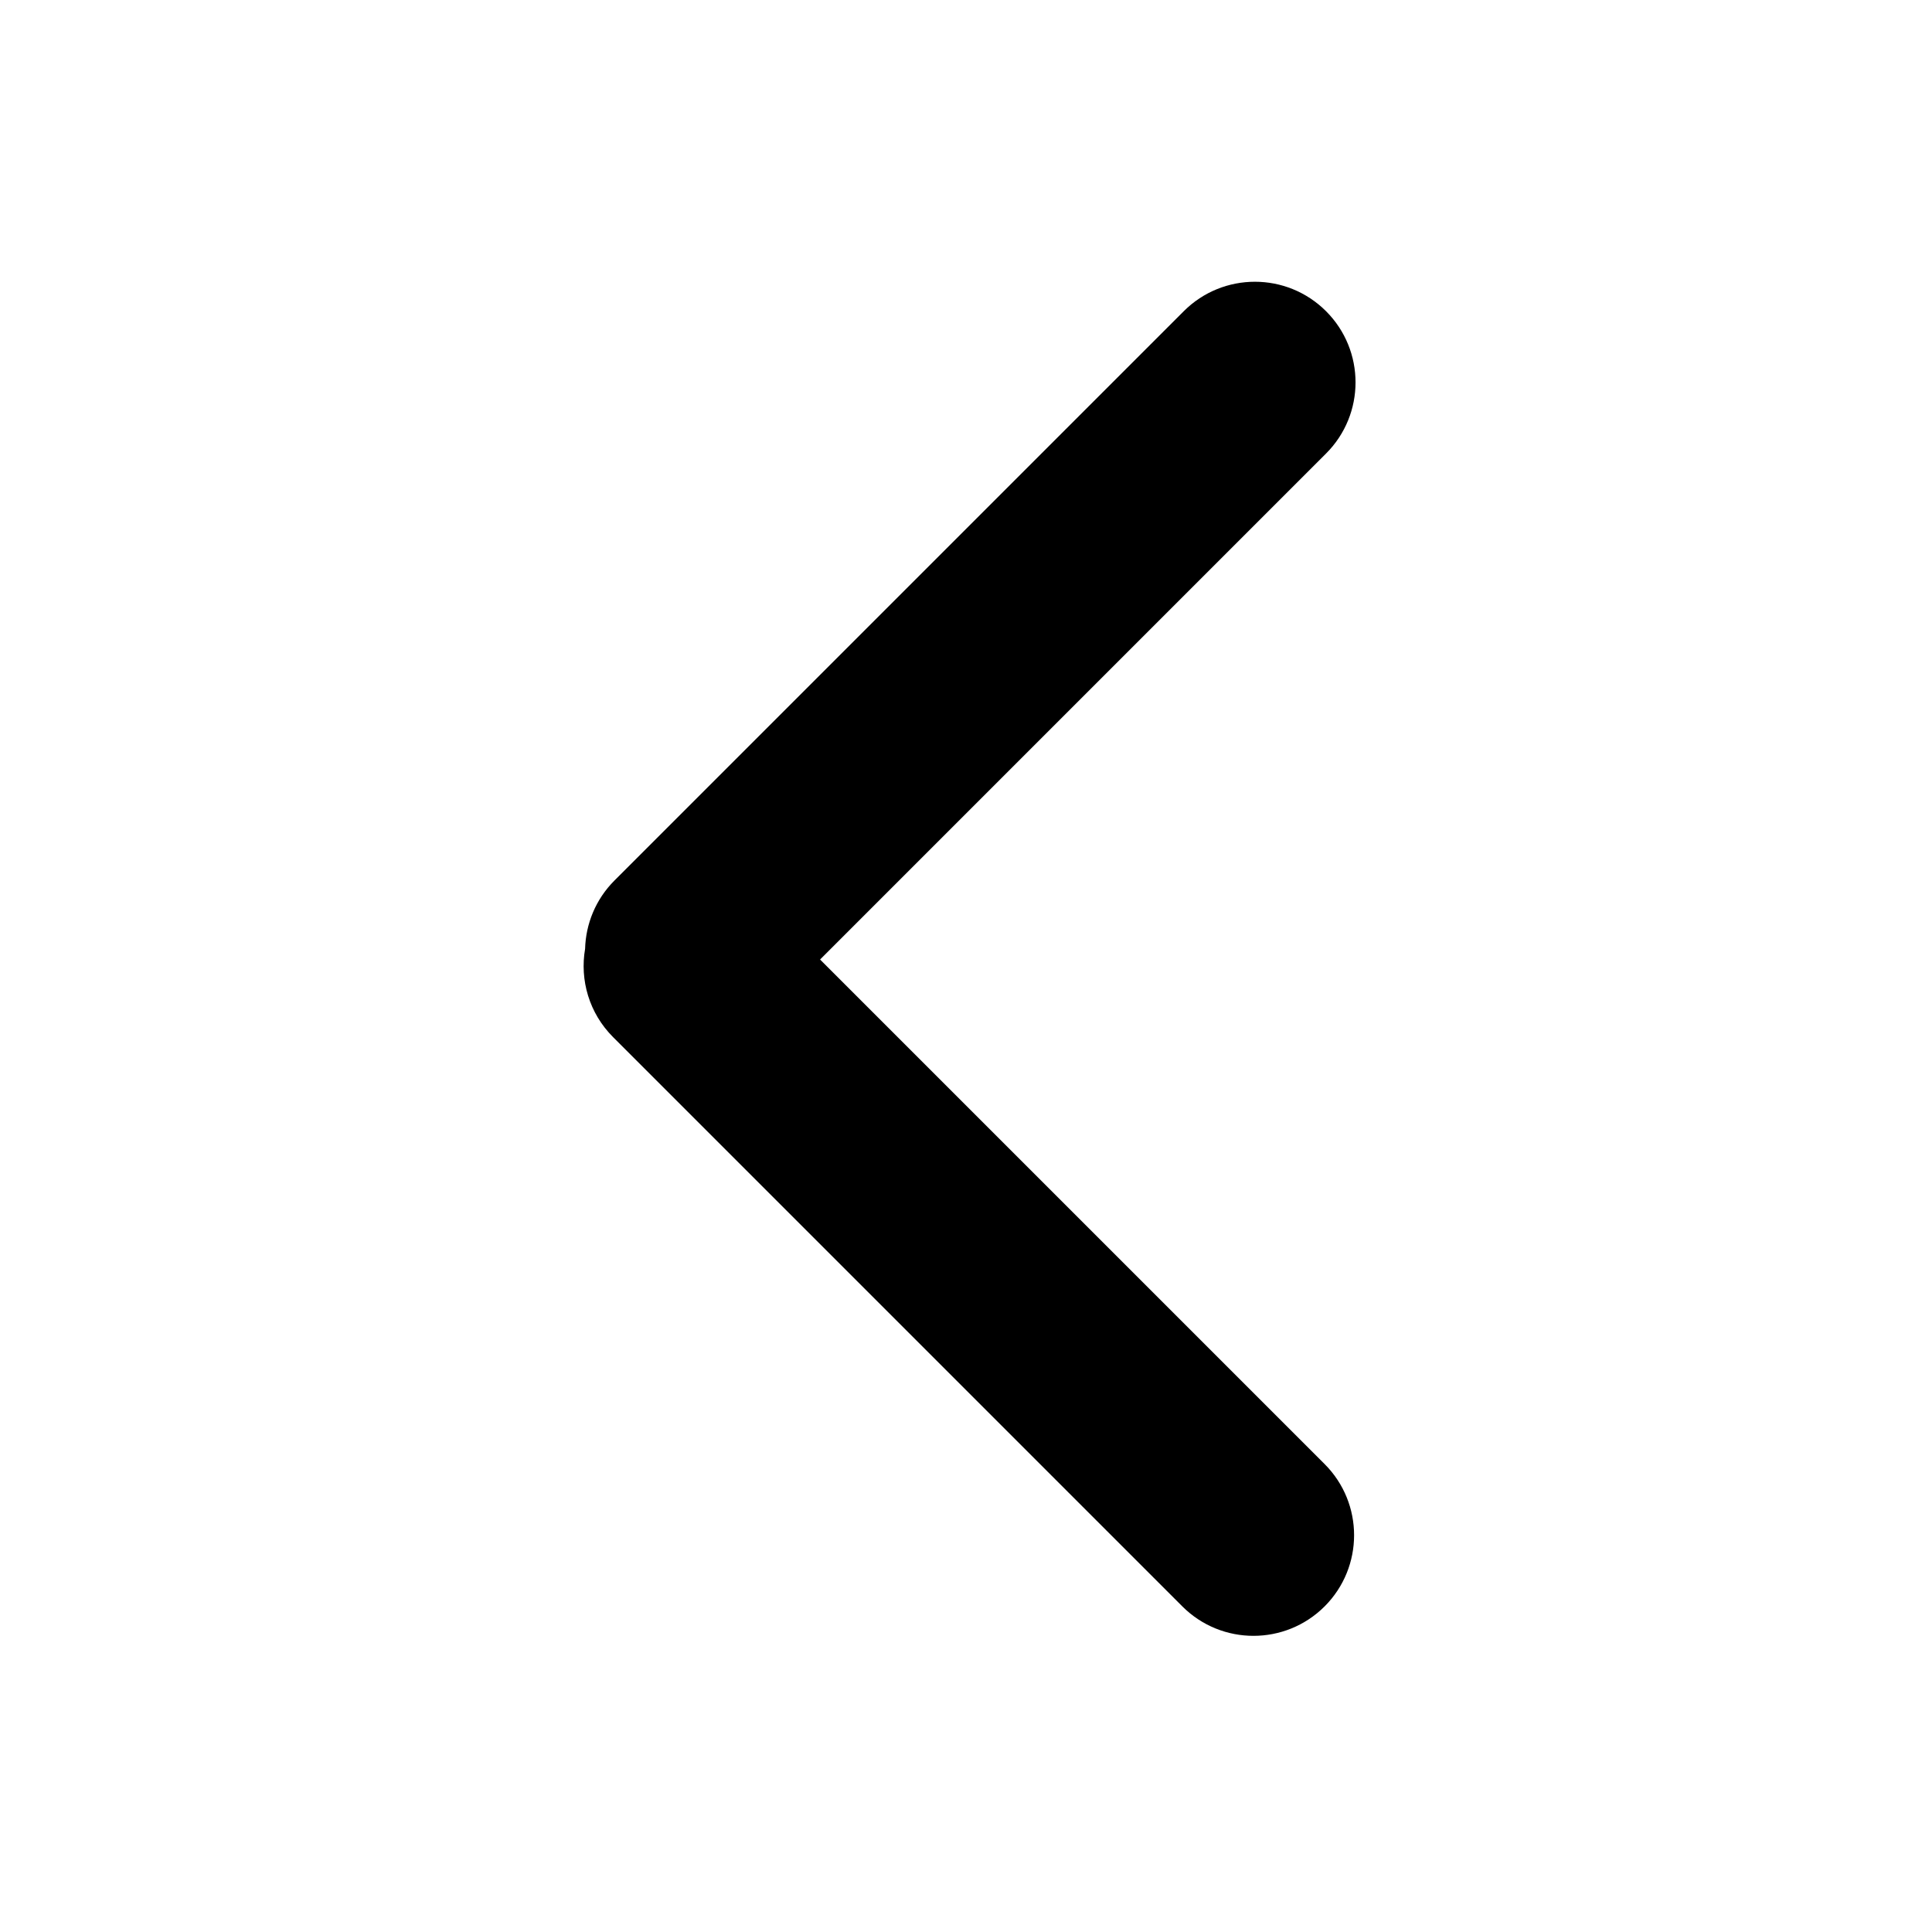 <svg width="96" height="96" viewBox="0 0 96 96" fill="none" xmlns="http://www.w3.org/2000/svg">
<path fill-rule="evenodd" clip-rule="evenodd" d="M29.073 47.147C28.806 48.693 29.27 50.341 30.465 51.535L58.749 79.82C60.701 81.772 63.867 81.772 65.82 79.82C67.772 77.867 67.772 74.701 65.82 72.749L40.749 47.678L65.891 22.535C67.844 20.583 67.844 17.417 65.891 15.464C63.938 13.512 60.772 13.512 58.82 15.464L30.535 43.749C29.594 44.69 29.107 45.913 29.073 47.147Z" fill="black"/>
</svg>
